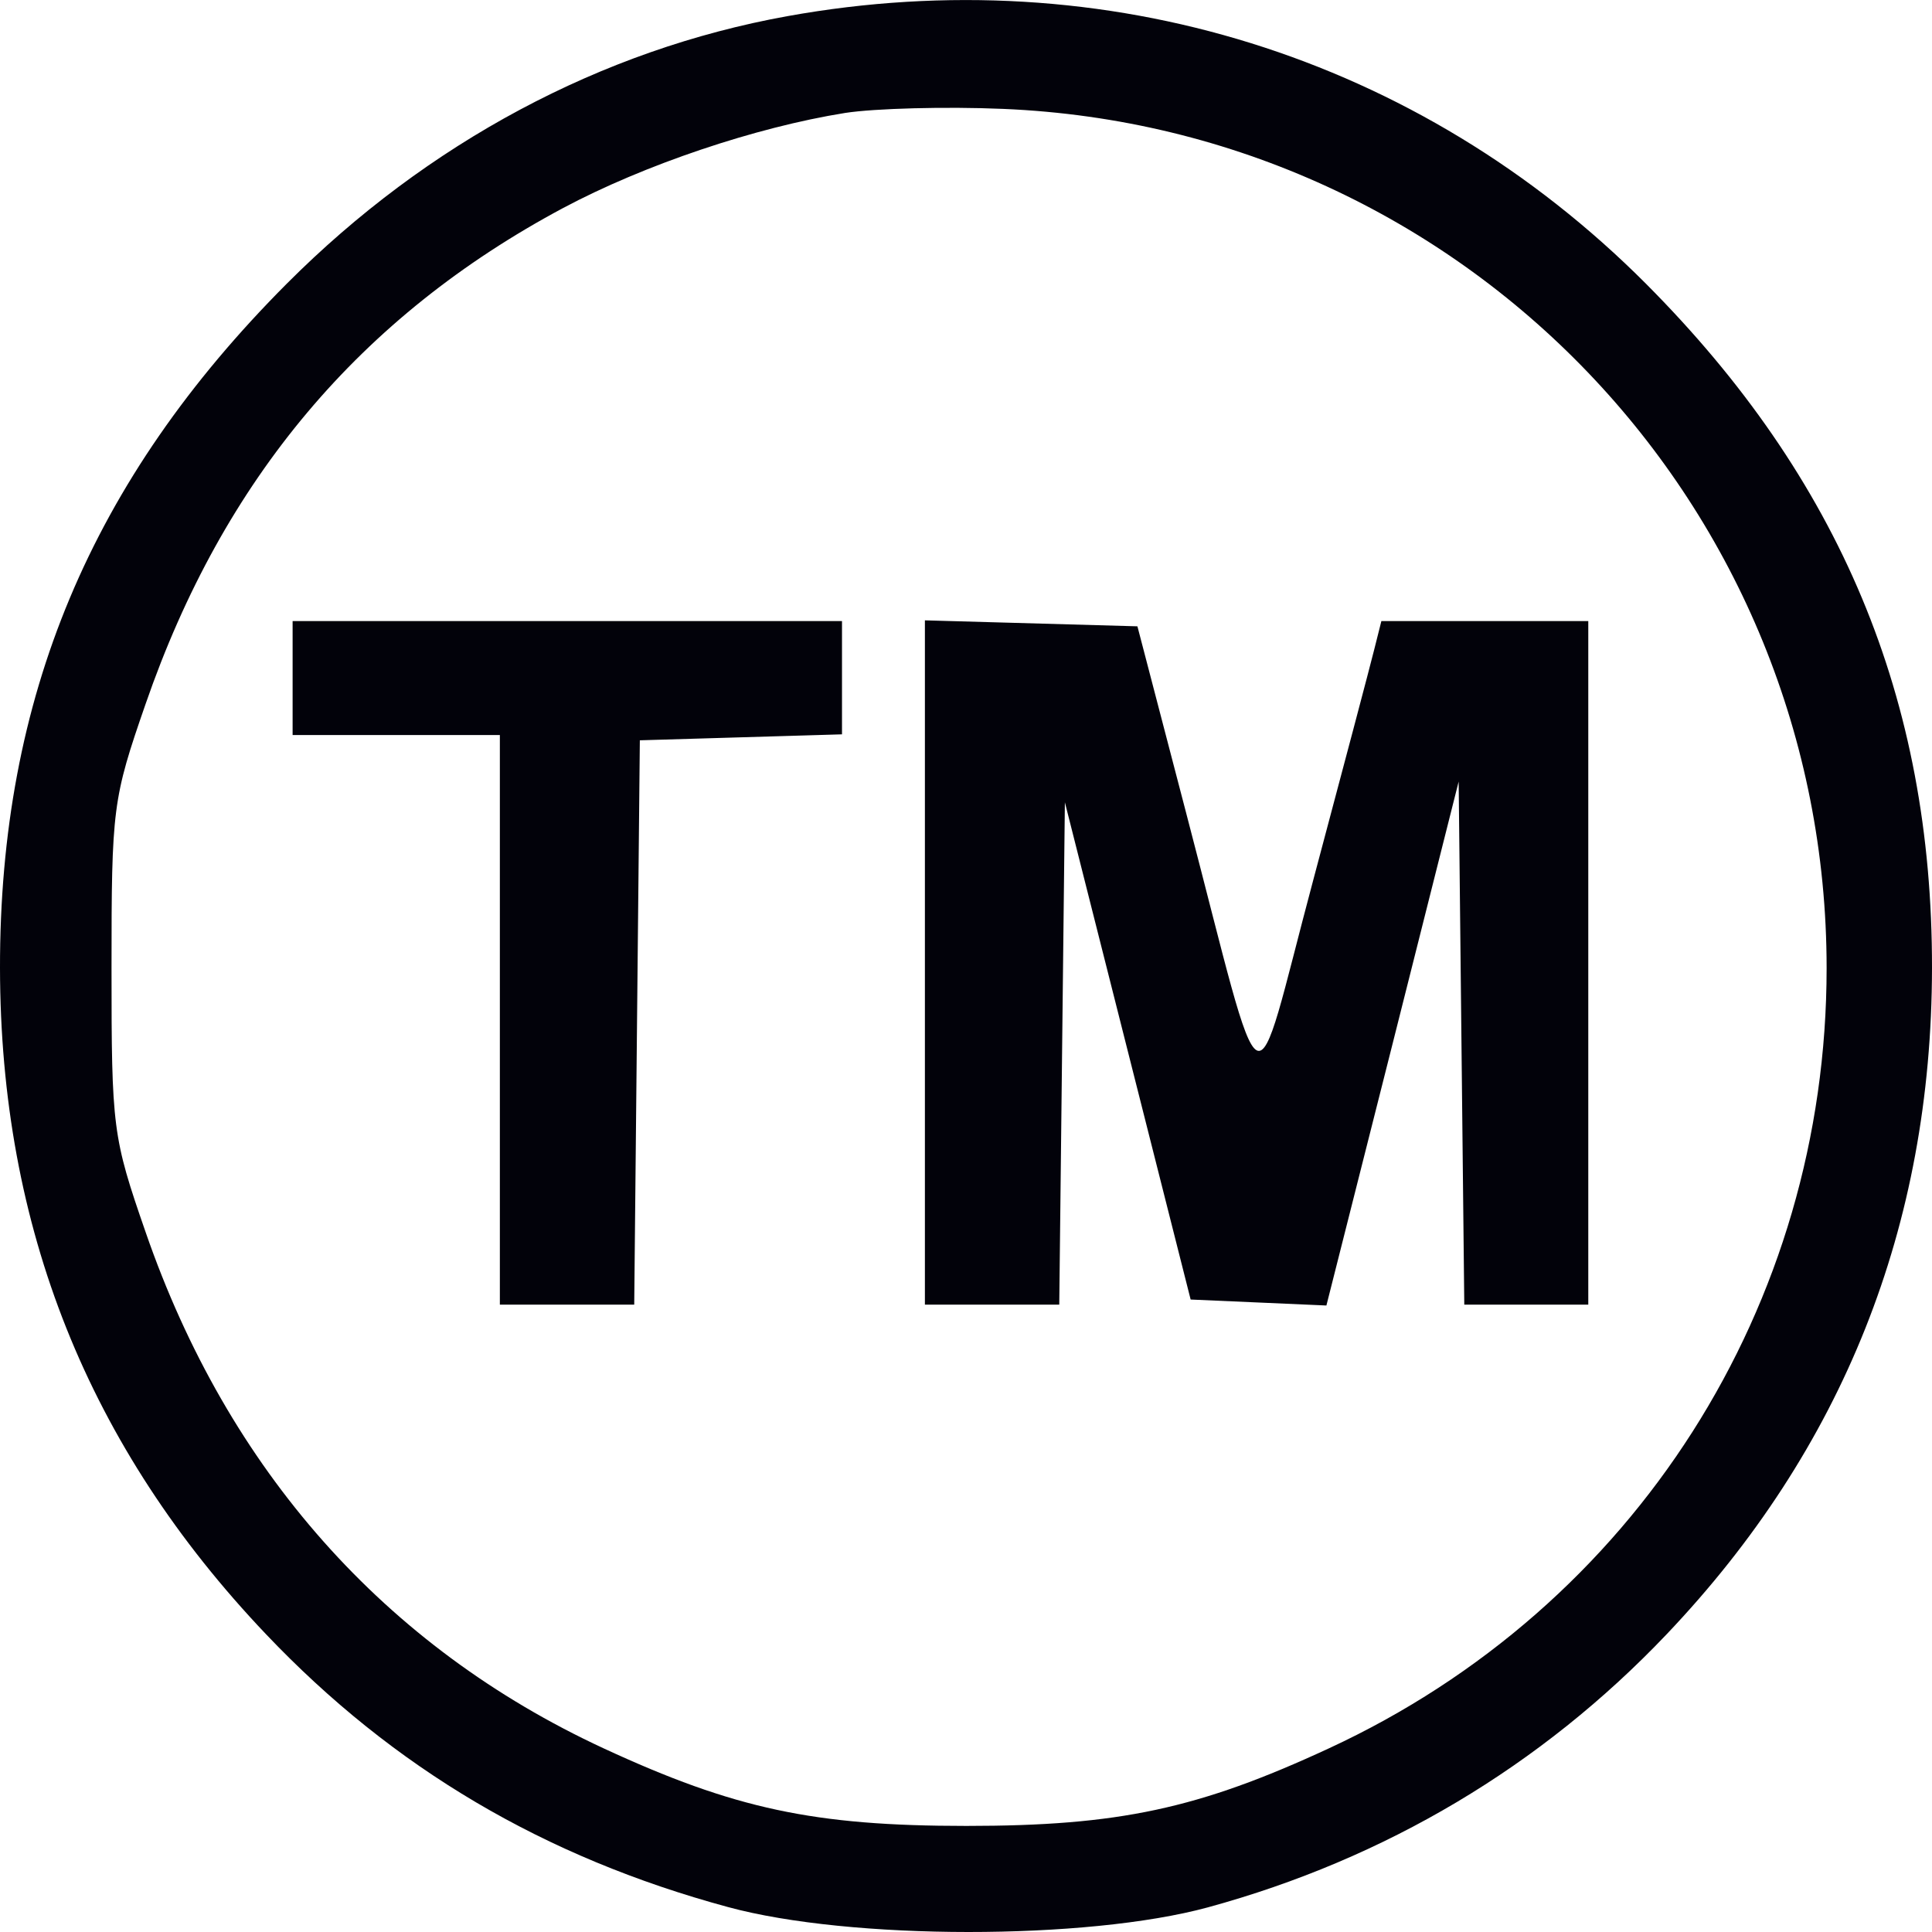 <?xml version="1.0" encoding="UTF-8"?> <svg xmlns="http://www.w3.org/2000/svg" width="11" height="11" viewBox="0 0 11 11" fill="none"><path fill-rule="evenodd" clip-rule="evenodd" d="M4.483 0.092C3.424 0.283 2.433 0.813 1.633 1.615C0.517 2.734 -0.002 3.973 4.21842e-06 5.512C0.002 6.988 0.501 8.239 1.515 9.305C2.239 10.067 3.099 10.575 4.145 10.858C4.84 11.047 6.187 11.047 6.876 10.86C7.888 10.584 8.776 10.055 9.489 9.305C10.493 8.249 10.998 6.981 11 5.512C11.002 3.979 10.477 2.725 9.371 1.615C8.08 0.321 6.294 -0.235 4.483 0.092ZM4.812 0.643C4.3 0.725 3.666 0.939 3.205 1.185C2.051 1.802 1.271 2.729 0.829 4.008C0.641 4.55 0.635 4.599 0.635 5.512C0.635 6.425 0.641 6.473 0.829 7.015C1.297 8.369 2.191 9.377 3.436 9.954C4.181 10.299 4.635 10.396 5.502 10.396C6.369 10.396 6.823 10.299 7.567 9.954C9.308 9.148 10.4 7.435 10.4 5.512C10.4 2.881 8.339 0.73 5.712 0.62C5.386 0.606 4.981 0.617 4.812 0.643ZM1.666 3.861V4.185H2.256H2.846V5.807V7.428H3.229H3.611L3.627 5.821L3.643 4.215L4.218 4.198L4.794 4.181V3.859V3.536H3.23H1.666V3.861ZM5.266 5.48V7.428H5.648H6.031L6.047 5.998L6.063 4.568L6.421 5.984L6.779 7.399L7.166 7.416L7.552 7.433L7.929 5.942L8.305 4.45L8.321 5.939L8.337 7.428H8.69H9.043V5.482V3.536H8.454H7.865L7.824 3.699C7.802 3.788 7.646 4.378 7.477 5.011C7.121 6.342 7.215 6.392 6.753 4.627L6.476 3.566L5.871 3.549L5.266 3.532V5.48Z" fill="#02020A"></path></svg> 